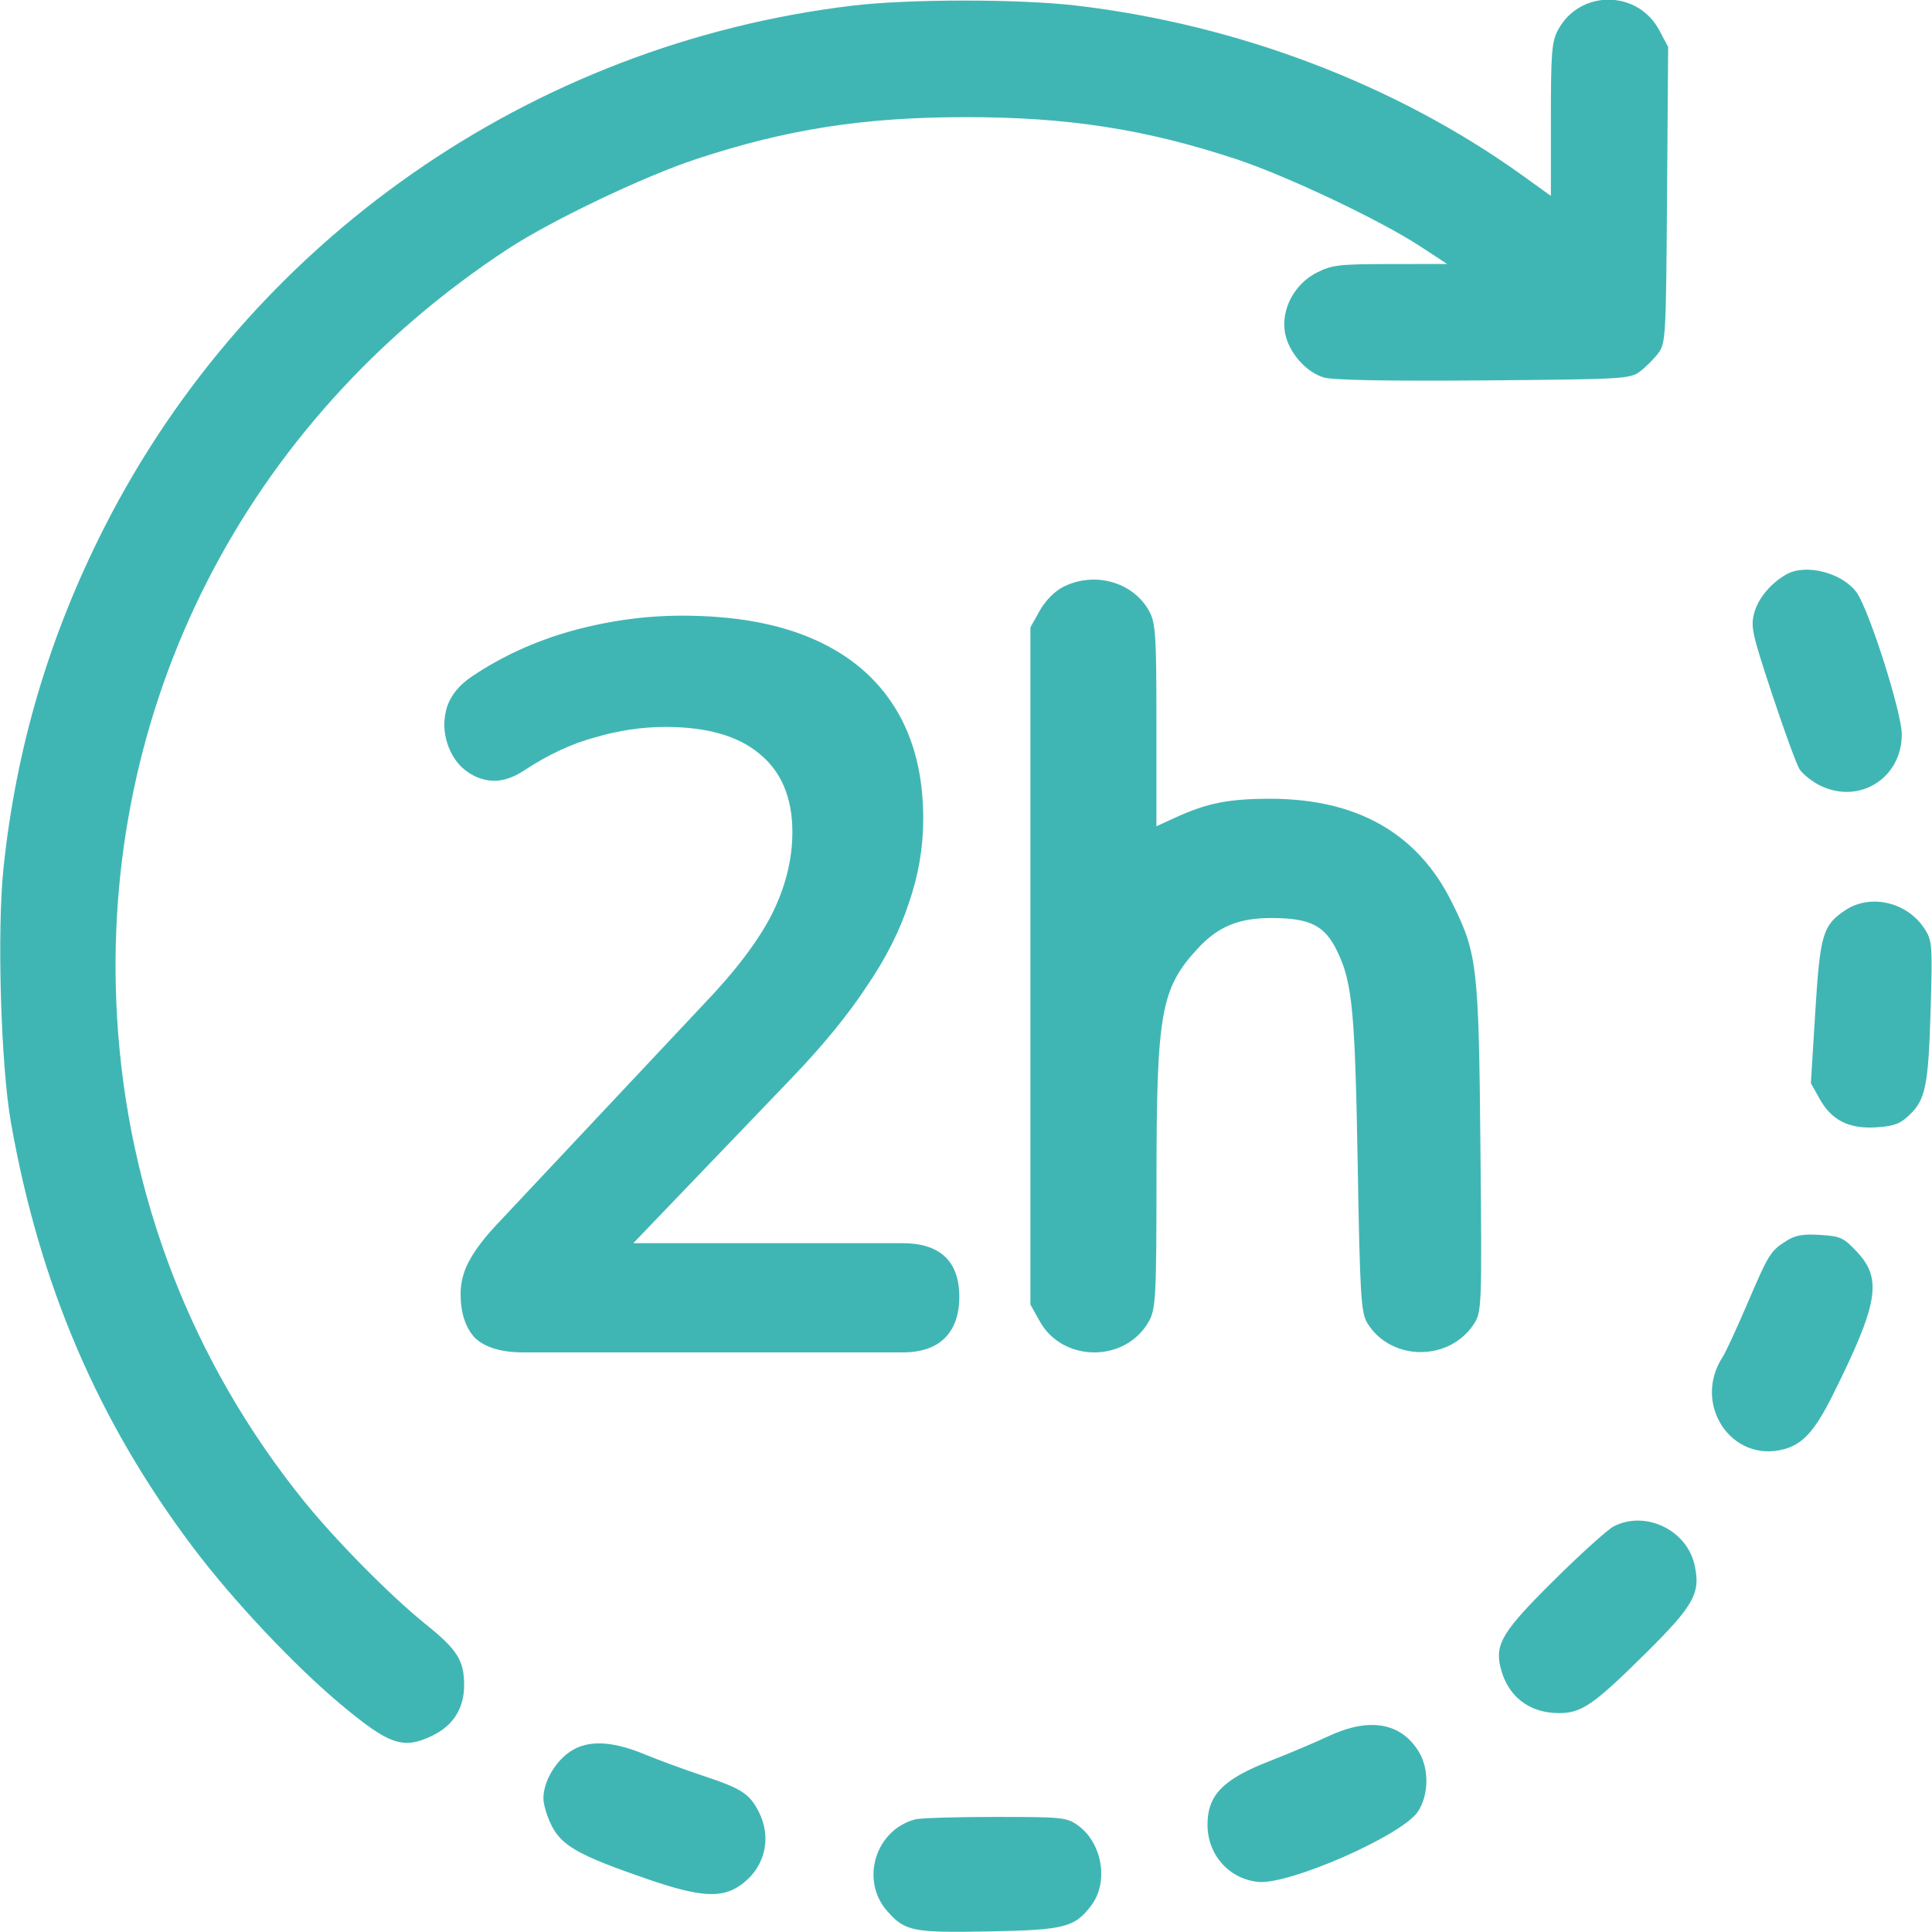 <svg width="30" height="30" viewBox="0 0 30 30" fill="none" xmlns="http://www.w3.org/2000/svg">
<g clip-path="url(#clip0_52_197)">
<path fill-rule="evenodd" clip-rule="evenodd" d="M13.223 0.089C8.246 0.691 3.884 3.735 1.623 8.184C0.768 9.866 0.254 11.597 0.056 13.462C-0.049 14.438 0.012 16.537 0.17 17.432C0.616 19.954 1.522 22.068 2.993 24.022C3.615 24.849 4.572 25.865 5.3 26.473C6.051 27.099 6.262 27.17 6.718 26.949C7.039 26.793 7.207 26.525 7.207 26.167C7.207 25.784 7.102 25.616 6.61 25.221C6.062 24.78 5.209 23.916 4.714 23.302C2.98 21.15 1.981 18.562 1.818 15.8C1.535 10.997 3.795 6.551 7.883 3.868C8.556 3.426 9.995 2.739 10.811 2.47C12.219 2.005 13.417 1.819 15 1.819C16.583 1.819 17.779 2.004 19.19 2.469C19.977 2.729 21.438 3.421 22.061 3.83L22.471 4.099L21.59 4.1C20.794 4.101 20.683 4.114 20.447 4.233C20.101 4.408 19.892 4.8 19.952 5.159C20.003 5.464 20.276 5.78 20.558 5.862C20.698 5.903 21.548 5.919 23.038 5.907C25.221 5.889 25.31 5.884 25.466 5.768C25.555 5.701 25.682 5.574 25.749 5.485C25.865 5.329 25.87 5.242 25.886 3.026L25.903 0.729L25.767 0.473C25.432 -0.162 24.527 -0.165 24.191 0.468C24.096 0.647 24.082 0.816 24.082 1.857V3.042L23.639 2.723C21.675 1.314 19.22 0.38 16.707 0.086C15.813 -0.018 14.101 -0.017 13.223 0.089ZM27.744 8.916C27.503 9.049 27.301 9.289 27.24 9.516C27.182 9.732 27.205 9.835 27.517 10.779C27.704 11.344 27.895 11.867 27.942 11.942C27.988 12.016 28.127 12.128 28.249 12.191C28.86 12.503 29.532 12.089 29.531 11.402C29.53 11.062 29.025 9.475 28.831 9.202C28.613 8.897 28.048 8.748 27.744 8.916ZM28.65 14.136C28.303 14.37 28.262 14.509 28.187 15.72L28.119 16.82L28.254 17.061C28.442 17.398 28.711 17.532 29.136 17.505C29.411 17.487 29.506 17.451 29.649 17.314C29.901 17.073 29.944 16.859 29.979 15.674C30.008 14.679 30.003 14.608 29.888 14.428C29.621 14.007 29.043 13.871 28.65 14.136ZM27.744 19.265C27.491 19.424 27.465 19.468 27.132 20.244C26.966 20.631 26.795 21.002 26.751 21.068C26.272 21.8 26.885 22.724 27.703 22.503C27.993 22.425 28.181 22.218 28.45 21.68C29.166 20.246 29.232 19.864 28.837 19.441C28.629 19.218 28.582 19.196 28.265 19.176C28 19.159 27.88 19.179 27.744 19.265ZM25.055 23.703C24.961 23.752 24.545 24.127 24.131 24.538C23.341 25.319 23.213 25.525 23.297 25.882C23.405 26.337 23.74 26.602 24.209 26.601C24.559 26.601 24.745 26.473 25.551 25.675C26.308 24.925 26.412 24.737 26.312 24.296C26.188 23.752 25.543 23.448 25.055 23.703ZM20.625 26.961C20.416 27.059 20.007 27.232 19.717 27.345C18.992 27.627 18.75 27.873 18.75 28.333C18.75 28.798 19.079 29.172 19.532 29.222C20.011 29.274 21.772 28.501 22.017 28.131C22.187 27.875 22.193 27.466 22.032 27.202C21.754 26.746 21.263 26.662 20.625 26.961ZM8.848 27.202C8.616 27.36 8.438 27.674 8.438 27.924C8.438 28.025 8.499 28.222 8.573 28.363C8.735 28.668 9.004 28.817 10.046 29.176C10.855 29.455 11.195 29.48 11.485 29.282C11.874 29.017 11.994 28.549 11.781 28.132C11.637 27.85 11.516 27.772 10.899 27.568C10.625 27.477 10.219 27.328 9.997 27.236C9.492 27.028 9.119 27.017 8.848 27.202ZM14.211 28.251C13.592 28.416 13.354 29.195 13.776 29.675C14.051 29.989 14.173 30.014 15.363 29.991C16.533 29.969 16.691 29.928 16.949 29.582C17.219 29.22 17.115 28.613 16.736 28.343C16.562 28.22 16.497 28.213 15.454 28.213C14.849 28.213 14.29 28.23 14.211 28.251Z" fill="#40B6B4"/>
<path d="M16.144 9.484C16.228 9.332 16.377 9.18 16.506 9.115C16.99 8.868 17.589 9.033 17.84 9.482C17.945 9.67 17.957 9.848 17.957 11.261V12.83L18.261 12.691C18.744 12.47 19.083 12.403 19.725 12.403C21.068 12.404 22.007 12.936 22.537 13.996C22.94 14.8 22.962 14.986 22.988 17.817C23.012 20.295 23.009 20.371 22.885 20.561C22.501 21.147 21.595 21.138 21.232 20.545C21.134 20.387 21.117 20.105 21.083 18.117C21.041 15.705 21 15.262 20.768 14.779C20.575 14.374 20.351 14.258 19.756 14.255C19.241 14.252 18.915 14.385 18.599 14.728C18.028 15.345 17.96 15.723 17.958 18.268C17.957 20.137 17.947 20.325 17.84 20.517C17.479 21.162 16.503 21.161 16.144 20.515L16 20.257V14.999V9.742L16.144 9.484Z" fill="#40B6B4"/>
<path d="M8.128 21C7.787 21 7.536 20.925 7.376 20.776C7.227 20.616 7.152 20.387 7.152 20.088C7.152 19.907 7.2 19.731 7.296 19.56C7.392 19.389 7.531 19.208 7.712 19.016L10.928 15.592C11.419 15.08 11.771 14.616 11.984 14.2C12.197 13.773 12.304 13.347 12.304 12.92C12.304 12.387 12.133 11.981 11.792 11.704C11.461 11.427 10.976 11.288 10.336 11.288C9.973 11.288 9.611 11.341 9.248 11.448C8.885 11.544 8.517 11.715 8.144 11.96C7.952 12.088 7.771 12.141 7.6 12.12C7.44 12.099 7.296 12.029 7.168 11.912C7.051 11.795 6.971 11.651 6.928 11.48C6.885 11.309 6.891 11.139 6.944 10.968C7.008 10.787 7.136 10.632 7.328 10.504C7.787 10.195 8.299 9.96 8.864 9.8C9.44 9.64 10.016 9.56 10.592 9.56C11.403 9.56 12.085 9.683 12.64 9.928C13.195 10.173 13.616 10.531 13.904 11C14.192 11.469 14.336 12.04 14.336 12.712C14.336 13.16 14.261 13.597 14.112 14.024C13.973 14.451 13.755 14.883 13.456 15.32C13.168 15.757 12.789 16.221 12.32 16.712L9.312 19.848V19.304H14.016C14.304 19.304 14.523 19.373 14.672 19.512C14.821 19.651 14.896 19.859 14.896 20.136C14.896 20.413 14.821 20.627 14.672 20.776C14.523 20.925 14.304 21 14.016 21H8.128Z" fill="#40B6B4"/>
</g>
<defs>
<clipPath id="clip0_52_197">
<rect width="30" height="30" fill="white"/>
</clipPath>
</defs>
</svg>
